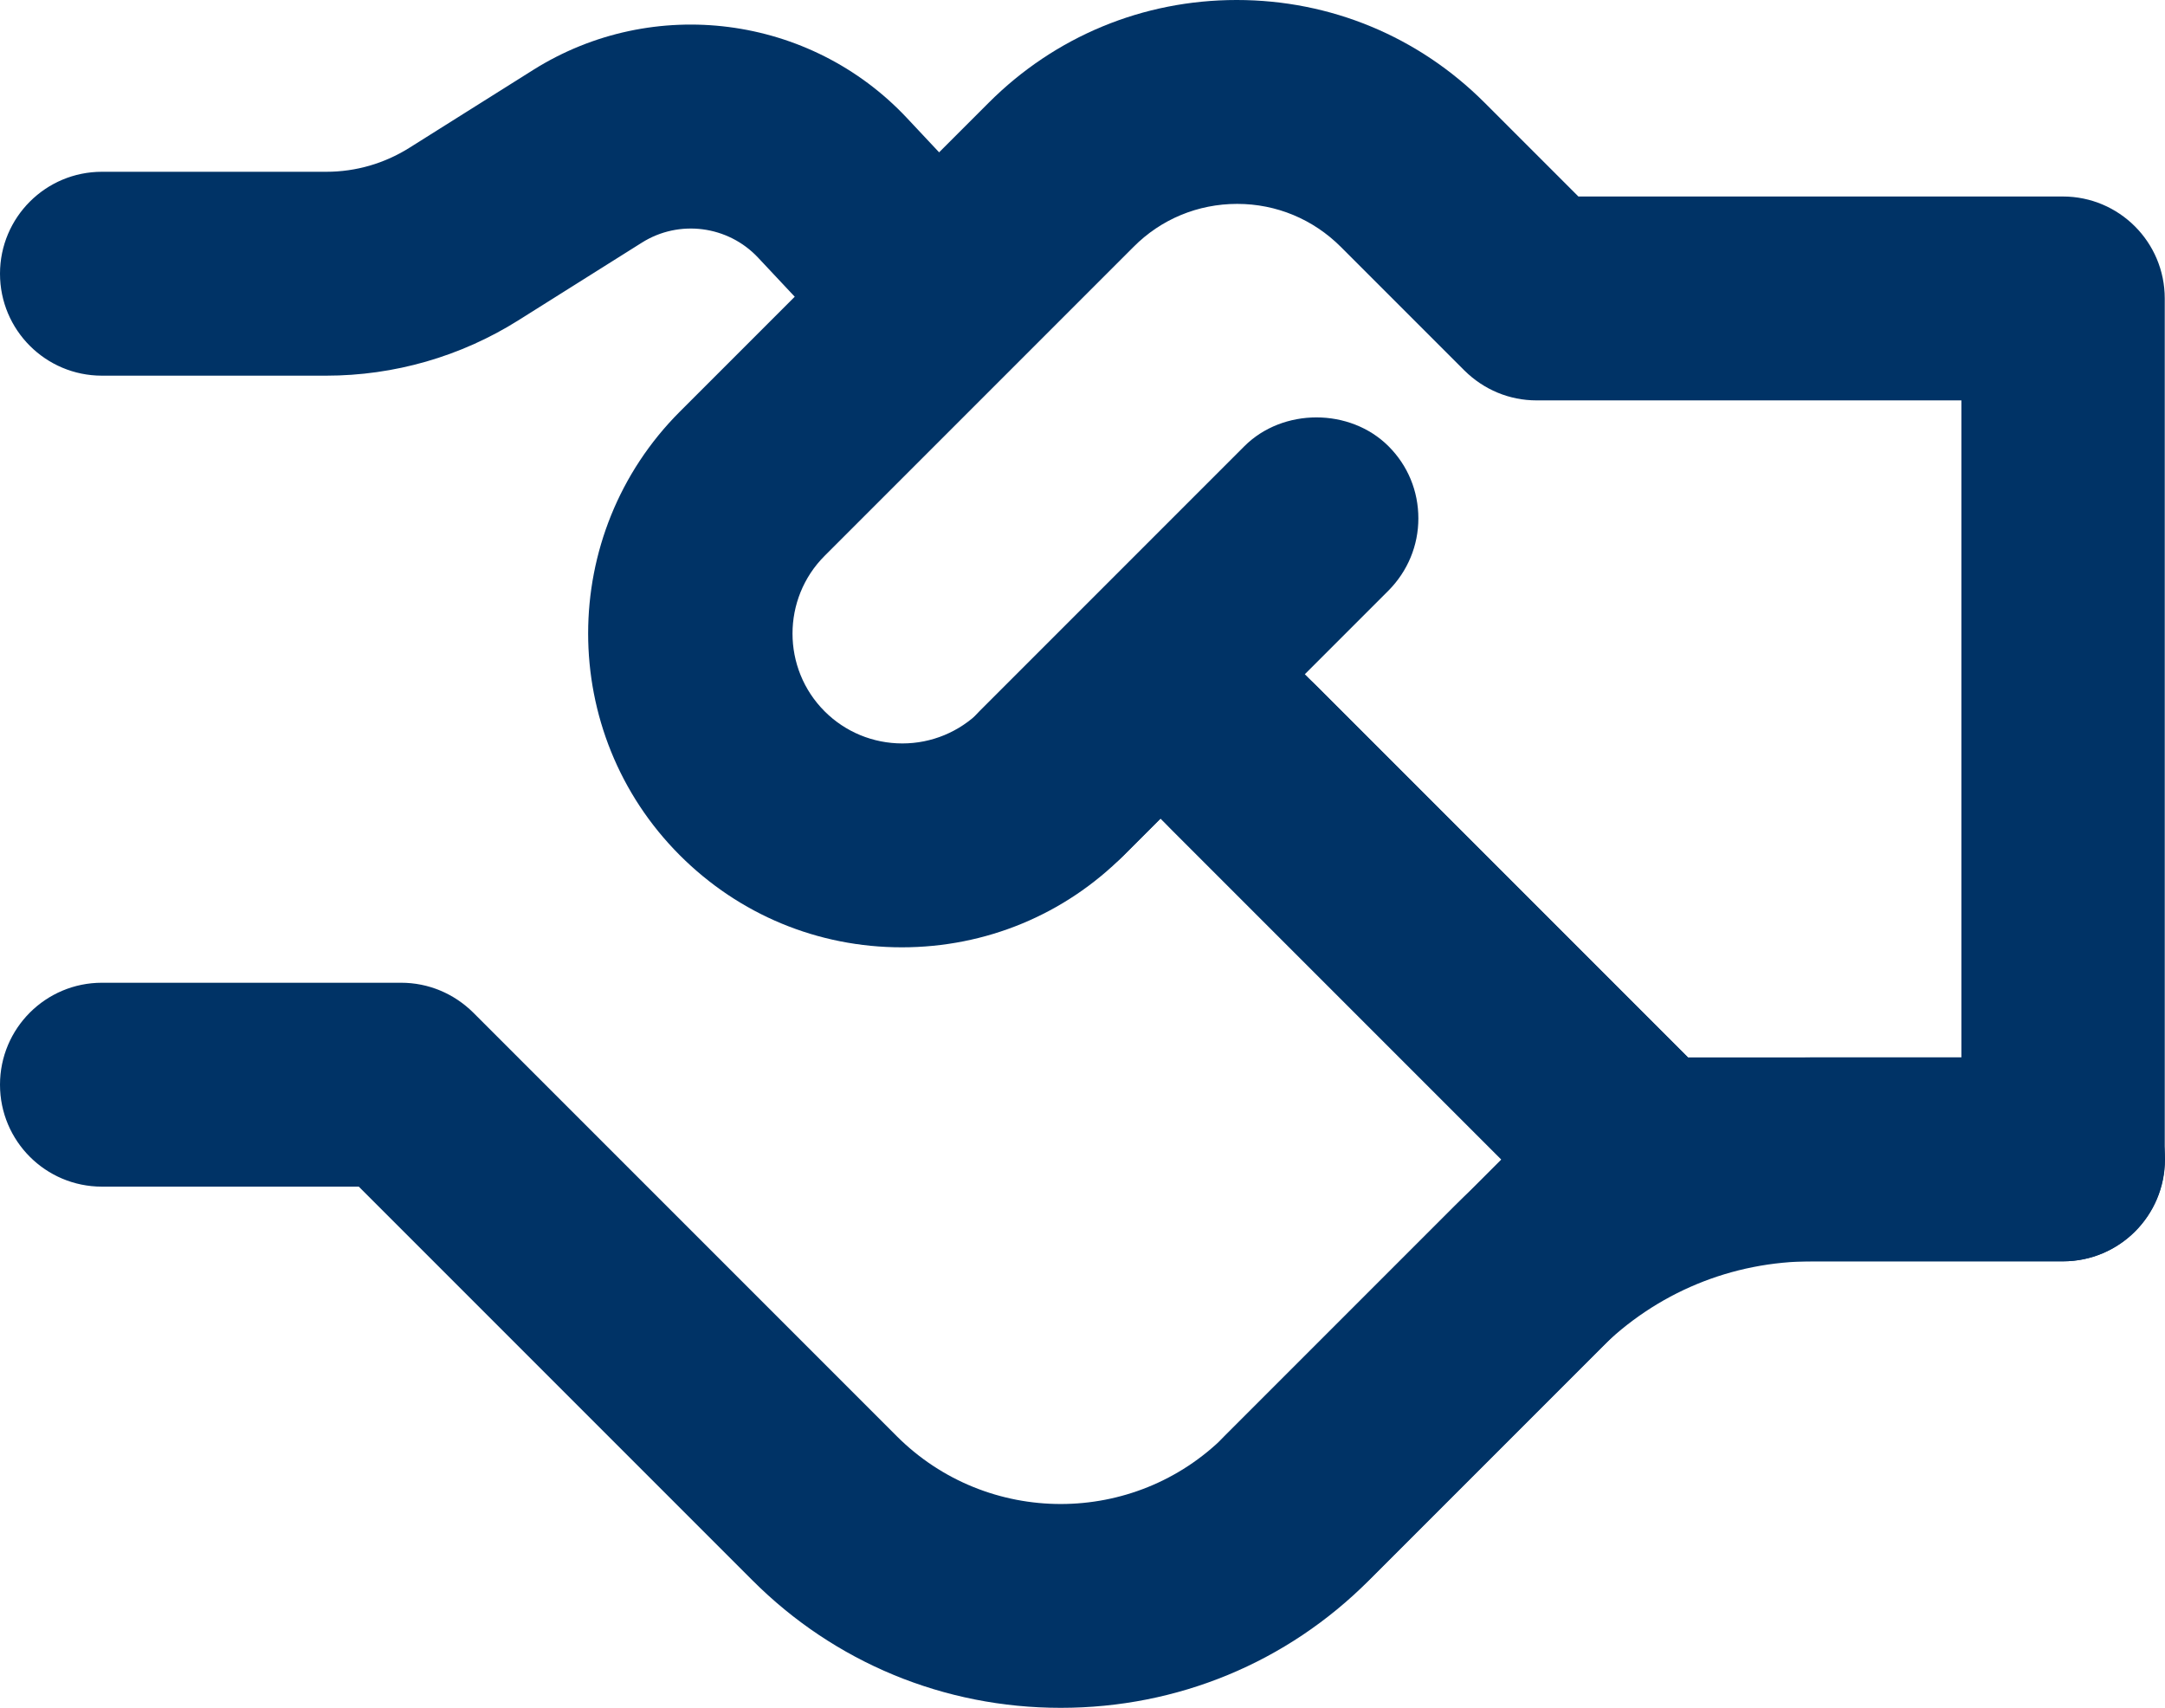 <svg xmlns="http://www.w3.org/2000/svg" id="Layer_1" data-name="Layer 1" viewBox="0 0 84.96 67.01"><defs><style>      .cls-1 {        fill: #036;      }    </style></defs><g><path class="cls-1" d="M41.62,65.51c-4,0-7.99-1.52-11.03-4.56l-15.89-15.89H4c-1.38,0-2.5-1.12-2.5-2.5s1.12-2.5,2.5-2.5h11.74c.66,0,1.3.26,1.77.73l16.62,16.62c4.13,4.13,10.86,4.13,14.99,0l11.92-11.92-13.98-13.98c-.98-.98-.98-2.56,0-3.54.98-.98,2.56-.98,3.54,0l15.75,15.75c.47.47.73,1.1.73,1.77s-.26,1.3-.73,1.77l-13.69,13.69c-3.04,3.04-7.04,4.56-11.03,4.56Z"></path><path class="cls-1" d="M41.62,67.01c-4.57,0-8.87-1.78-12.09-5l-15.45-15.45H4c-2.21,0-4-1.79-4-4s1.79-4,4-4h11.74c1.07,0,2.07.42,2.83,1.17l16.62,16.62c3.55,3.55,9.32,3.55,12.87,0l10.86-10.86-12.92-12.92c-.76-.75-1.17-1.76-1.17-2.83s.42-2.07,1.17-2.83c1.51-1.51,4.15-1.51,5.66,0l15.75,15.75c.76.76,1.17,1.76,1.17,2.83s-.42,2.07-1.17,2.83l-13.69,13.69c-3.22,3.23-7.52,5-12.09,5ZM4,41.56c-.55,0-1,.45-1,1s.45,1,1,1h11.32l16.33,16.33c2.66,2.66,6.2,4.12,9.97,4.12s7.31-1.46,9.97-4.12l13.69-13.69c.19-.19.29-.44.29-.71s-.1-.52-.29-.71l-15.75-15.75c-.38-.38-1.04-.38-1.41,0-.19.19-.29.44-.29.71s.1.52.29.71l15.04,15.04-12.98,12.98c-4.72,4.72-12.4,4.72-17.11,0l-16.62-16.62c-.19-.19-.44-.29-.71-.29H4Z"></path></g><g><path class="cls-1" d="M80.96,47.99h-16.39c-.66,0-1.3-.26-1.77-.73l-17.26-17.26-2.5,2.5c-2.04,2.04-4.76,3.17-7.65,3.17s-5.6-1.12-7.65-3.17c-4.21-4.21-4.21-11.07,0-15.29l12.12-12.12c2.31-2.32,5.39-3.59,8.67-3.59s6.35,1.28,8.67,3.59l4.12,4.12h19.64c1.38,0,2.5,1.12,2.5,2.5v33.78c0,1.38-1.12,2.5-2.5,2.5ZM65.61,42.99h12.86V14.21h-18.17c-.66,0-1.3-.26-1.77-.73l-4.85-4.85c-1.37-1.37-3.19-2.13-5.13-2.13s-3.76.75-5.13,2.13l-12.12,12.12c-2.27,2.27-2.27,5.95,0,8.22,1.1,1.1,2.56,1.7,4.11,1.7s3.01-.61,4.11-1.7l4.27-4.27c.98-.98,2.56-.98,3.54,0l18.3,18.29Z"></path><path class="cls-1" d="M80.96,49.49h-16.39c-1.07,0-2.07-.42-2.83-1.17l-16.2-16.2-1.44,1.44c-2.32,2.33-5.42,3.61-8.71,3.61s-6.38-1.28-8.71-3.61c-4.8-4.8-4.8-12.61,0-17.41l12.12-12.12c2.6-2.6,6.05-4.03,9.73-4.03s7.13,1.43,9.73,4.03l3.68,3.68h19.01c2.21,0,4,1.79,4,4v33.78c0,2.21-1.79,4-4,4ZM45.54,27.88l18.32,18.32c.19.19.44.29.71.29h16.39c.55,0,1-.45,1-1V11.71c0-.55-.45-1-1-1h-20.26l-4.56-4.56c-2.03-2.03-4.73-3.15-7.61-3.15s-5.58,1.12-7.61,3.15l-12.12,12.12c-1.75,1.75-2.72,4.09-2.72,6.58s.97,4.83,2.72,6.58c1.76,1.76,4.1,2.73,6.58,2.73s4.83-.97,6.58-2.73l3.57-3.56ZM79.96,44.49h-14.98l-18.74-18.73c-.38-.38-1.04-.38-1.41,0l-4.27,4.27c-1.38,1.38-3.22,2.14-5.17,2.14s-3.79-.76-5.17-2.14c-2.85-2.85-2.85-7.49,0-10.34l12.12-12.12c1.65-1.65,3.85-2.57,6.19-2.57s4.54.91,6.19,2.57l4.85,4.85c.19.19.44.29.71.29h19.67v31.78ZM66.23,41.49h10.74V15.71h-16.67c-1.07,0-2.07-.42-2.83-1.17l-4.85-4.85c-1.09-1.09-2.53-1.69-4.07-1.69s-2.99.6-4.07,1.69l-12.12,12.12c-1.68,1.68-1.68,4.42,0,6.1.81.81,1.9,1.26,3.05,1.26s2.23-.45,3.05-1.26l4.27-4.27c1.51-1.51,4.15-1.51,5.66,0l17.86,17.86Z"></path></g><g><path class="cls-1" d="M41.27,33.23c-.64,0-1.28-.24-1.77-.73-.98-.98-.98-2.56,0-3.54l10.39-10.39c.98-.98,2.56-.98,3.54,0,.98.98.98,2.56,0,3.54l-10.39,10.39c-.49.49-1.13.73-1.77.73Z"></path><path class="cls-1" d="M41.27,34.73c-1.07,0-2.07-.42-2.83-1.17-.76-.76-1.17-1.76-1.17-2.83s.42-2.07,1.17-2.83l10.39-10.39c1.51-1.51,4.15-1.51,5.66,0,.76.76,1.17,1.76,1.17,2.83,0,1.07-.42,2.07-1.17,2.83l-10.39,10.39c-.75.75-1.76,1.17-2.83,1.17ZM51.67,19.34c-.27,0-.52.1-.71.29l-10.4,10.39c-.19.19-.29.44-.29.71s.1.52.29.71c.38.38,1.04.38,1.41,0l10.4-10.39c.19-.19.29-.44.29-.71s-.1-.52-.29-.71-.44-.29-.71-.29Z"></path></g><g><path class="cls-1" d="M36.76,14.23c-.67,0-1.33-.27-1.82-.79l-4.09-4.36c-1.67-1.78-4.39-2.13-6.46-.83l-4.85,3.05c-2.02,1.27-4.35,1.94-6.74,1.94H4c-1.38,0-2.5-1.12-2.5-2.5s1.12-2.5,2.5-2.5h8.81c1.44,0,2.85-.41,4.07-1.18l4.85-3.05c4.09-2.57,9.46-1.88,12.77,1.64l4.09,4.36c.94,1.01.89,2.59-.11,3.53-.48.45-1.1.68-1.71.68Z"></path><path class="cls-1" d="M36.76,15.73c-1.1,0-2.16-.46-2.92-1.26l-4.09-4.36c-1.18-1.26-3.1-1.51-4.56-.59l-4.85,3.05c-2.26,1.42-4.87,2.17-7.54,2.17H4c-2.21,0-4-1.79-4-4s1.79-4,4-4h8.81c1.16,0,2.29-.33,3.27-.95l4.85-3.05c4.7-2.95,10.86-2.16,14.66,1.89l4.09,4.36c1.51,1.61,1.43,4.15-.18,5.65-.74.7-1.72,1.08-2.74,1.08ZM27.11,5.97c1.78,0,3.55.71,4.83,2.09l4.09,4.36c.37.39,1.02.41,1.41.05.4-.38.42-1.01.04-1.41l-4.09-4.36c-2.82-3-7.39-3.59-10.87-1.4l-4.85,3.05c-1.46.92-3.15,1.41-4.87,1.41H4c-.55,0-1,.45-1,1s.45,1,1,1h8.81c2.1,0,4.16-.59,5.94-1.71l4.85-3.05c1.08-.68,2.3-1.01,3.52-1.01Z"></path></g><g><path class="cls-1" d="M50.88,61.68c-.64,0-1.28-.24-1.77-.73-.98-.98-.98-2.56,0-3.54l9.05-9.05c3.46-3.46,8.06-5.37,12.96-5.37h9.84c1.38,0,2.5,1.12,2.5,2.5s-1.12,2.5-2.5,2.5h-9.84c-3.56,0-6.9,1.39-9.42,3.9l-9.05,9.05c-.49.49-1.13.73-1.77.73Z"></path><path class="cls-1" d="M50.88,63.18c-1.07,0-2.07-.42-2.83-1.17-1.56-1.56-1.56-4.1,0-5.66l9.05-9.05c3.74-3.74,8.72-5.81,14.02-5.81h9.84c2.21,0,4,1.79,4,4s-1.79,4-4,4h-9.84c-3.16,0-6.13,1.23-8.36,3.46l-9.05,9.05c-.75.75-1.76,1.17-2.83,1.17ZM71.12,44.49c-4.49,0-8.72,1.75-11.9,4.93l-9.05,9.05c-.39.39-.39,1.02,0,1.41.38.38,1.04.38,1.41,0l9.05-9.05c2.8-2.8,6.52-4.34,10.48-4.34h9.84c.55,0,1-.45,1-1s-.45-1-1-1h-9.84Z"></path></g></svg>